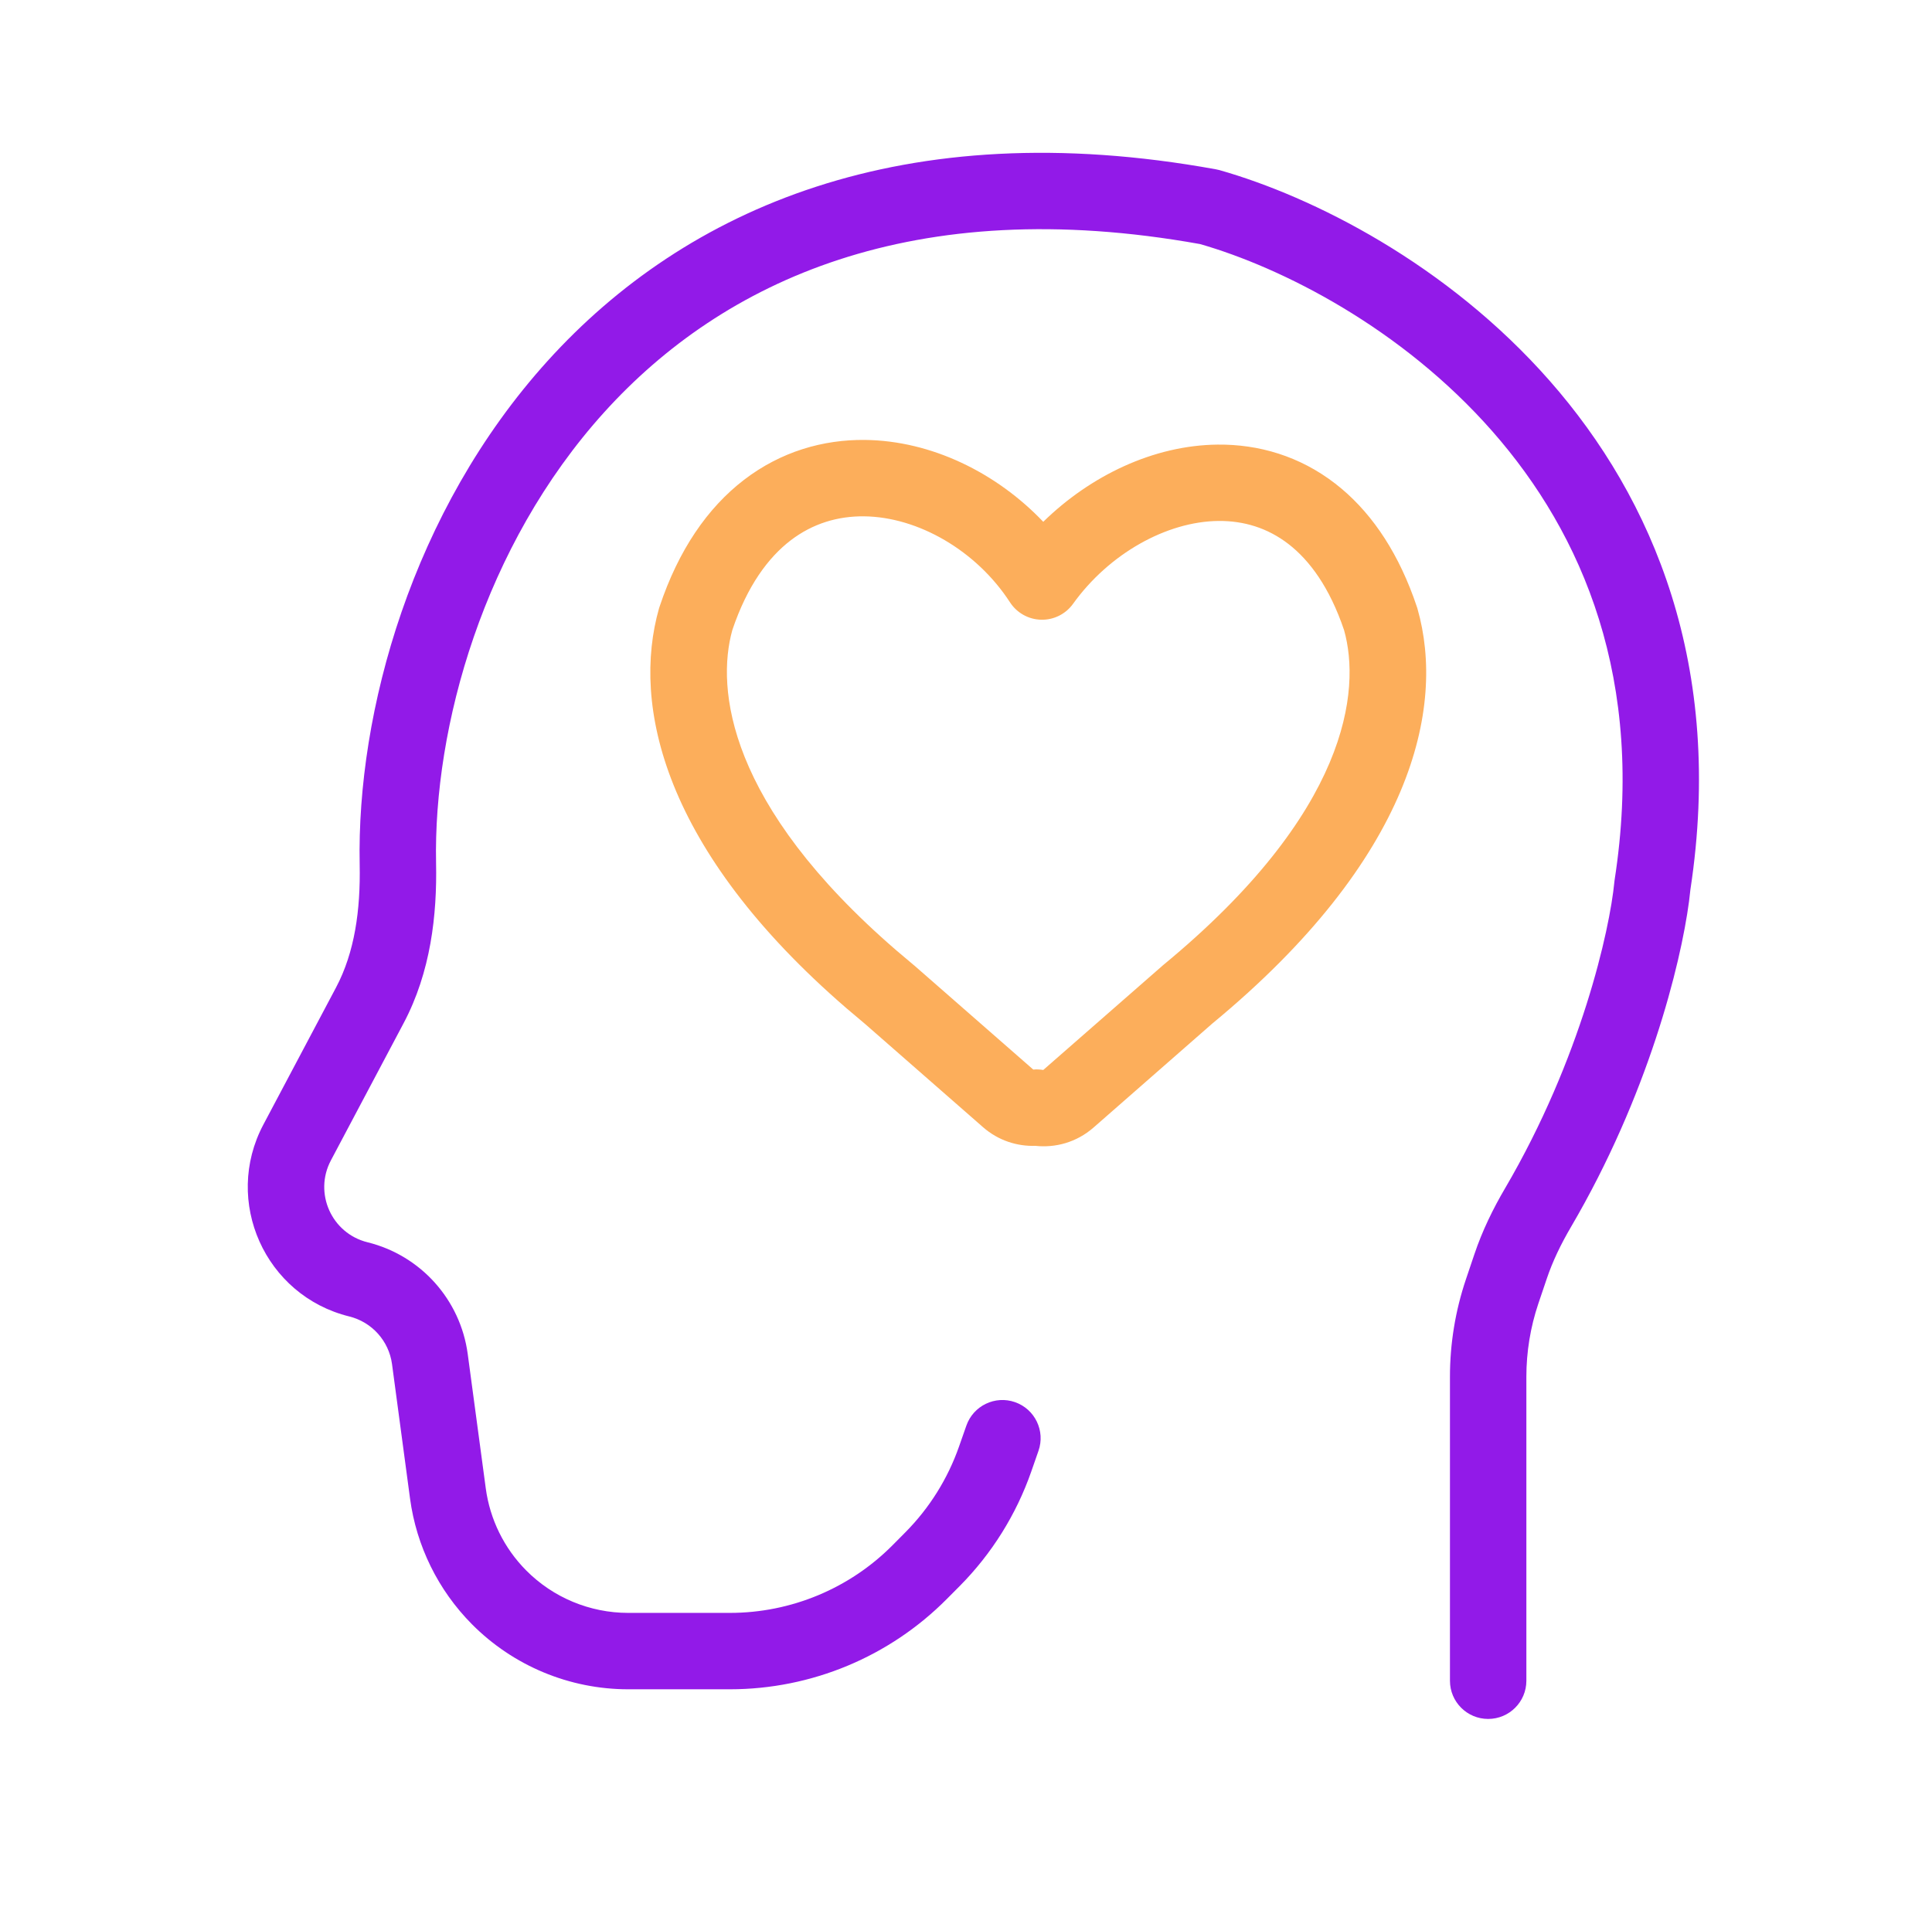 <svg width="89" height="88" viewBox="0 0 89 88" fill="none" xmlns="http://www.w3.org/2000/svg">
<path d="M66.794 77.44V63.435C66.794 61.907 67.043 60.389 67.531 58.941L67.92 57.788C68.286 56.699 68.783 55.688 69.331 54.754C72.842 48.76 74.154 42.841 74.367 40.645C74.37 40.612 74.374 40.578 74.379 40.545C75.805 31.34 72.908 24.606 68.745 19.869C64.556 15.102 59.05 12.329 55.285 11.246C42.062 8.872 33.308 12.946 27.838 18.99C22.266 25.149 19.962 33.515 20.088 39.758C20.137 42.158 19.844 44.783 18.591 47.147L15.243 53.465C14.445 54.972 15.275 56.829 16.931 57.238C19.38 57.842 21.21 59.884 21.546 62.384L22.378 68.578C22.57 70.006 23.223 71.333 24.238 72.356C25.48 73.609 27.172 74.313 28.937 74.314H33.625C36.442 74.313 39.141 73.189 41.124 71.189L41.71 70.598C42.817 69.481 43.661 68.13 44.18 66.646L44.517 65.685C44.838 64.768 45.841 64.284 46.758 64.604C47.676 64.925 48.16 65.93 47.839 66.847L47.504 67.808C46.812 69.787 45.687 71.587 44.211 73.076L43.623 73.667C40.98 76.334 37.38 77.833 33.625 77.834H28.937C26.233 77.833 23.642 76.754 21.738 74.834C20.184 73.266 19.183 71.234 18.889 69.046L18.059 62.851C17.915 61.784 17.133 60.913 16.087 60.655C12.208 59.697 10.261 55.348 12.132 51.817L15.48 45.499C16.338 43.88 16.611 41.934 16.569 39.828C16.427 32.821 18.97 23.545 25.227 16.629C31.575 9.613 41.608 5.186 56.007 7.8C56.063 7.81 56.119 7.822 56.174 7.837C60.476 9.058 66.652 12.156 71.388 17.545C76.161 22.976 79.435 30.707 77.871 40.985L77.808 41.528C77.42 44.459 75.918 50.476 72.369 56.533C71.908 57.32 71.526 58.108 71.256 58.91L70.865 60.065C70.5 61.151 70.314 62.29 70.314 63.435V77.44C70.314 78.412 69.526 79.2 68.554 79.2C67.582 79.2 66.794 78.412 66.794 77.44Z" fill="#921AE8"/>
<path d="M39.848 20.27C42.901 20.304 45.903 21.778 48.059 24.042C50.231 21.917 53.144 20.513 56.097 20.485C57.979 20.467 59.868 21.012 61.51 22.282C63.042 23.467 64.27 25.211 65.112 27.507L65.275 27.973L65.298 28.047C66.603 32.627 65.04 39.572 55.846 47.16L50.377 51.95C49.583 52.645 48.607 52.892 47.696 52.795C46.866 52.821 45.999 52.561 45.281 51.932L39.85 47.178L39.008 46.467C30.526 39.144 29.093 32.474 30.359 28.03L30.383 27.956C31.252 25.352 32.589 23.401 34.276 22.107C35.97 20.808 37.916 20.248 39.848 20.27ZM39.809 23.79C38.6 23.776 37.438 24.119 36.419 24.9C35.401 25.681 34.426 26.979 33.735 29.032C32.989 31.713 33.491 37.059 41.306 43.801L42.088 44.461L42.129 44.495L47.598 49.28C47.751 49.266 47.906 49.273 48.057 49.299H48.059L53.53 44.513L53.569 44.478C62.147 37.414 62.693 31.799 61.917 29.035C61.248 27.055 60.32 25.812 59.356 25.067C58.392 24.321 57.29 23.992 56.132 24.003C53.747 24.025 51.092 25.507 49.432 27.82C49.093 28.293 48.542 28.568 47.961 28.554C47.379 28.54 46.842 28.239 46.526 27.751C44.98 25.366 42.29 23.818 39.809 23.79Z" fill="#FCAE5B"/>
</svg>
